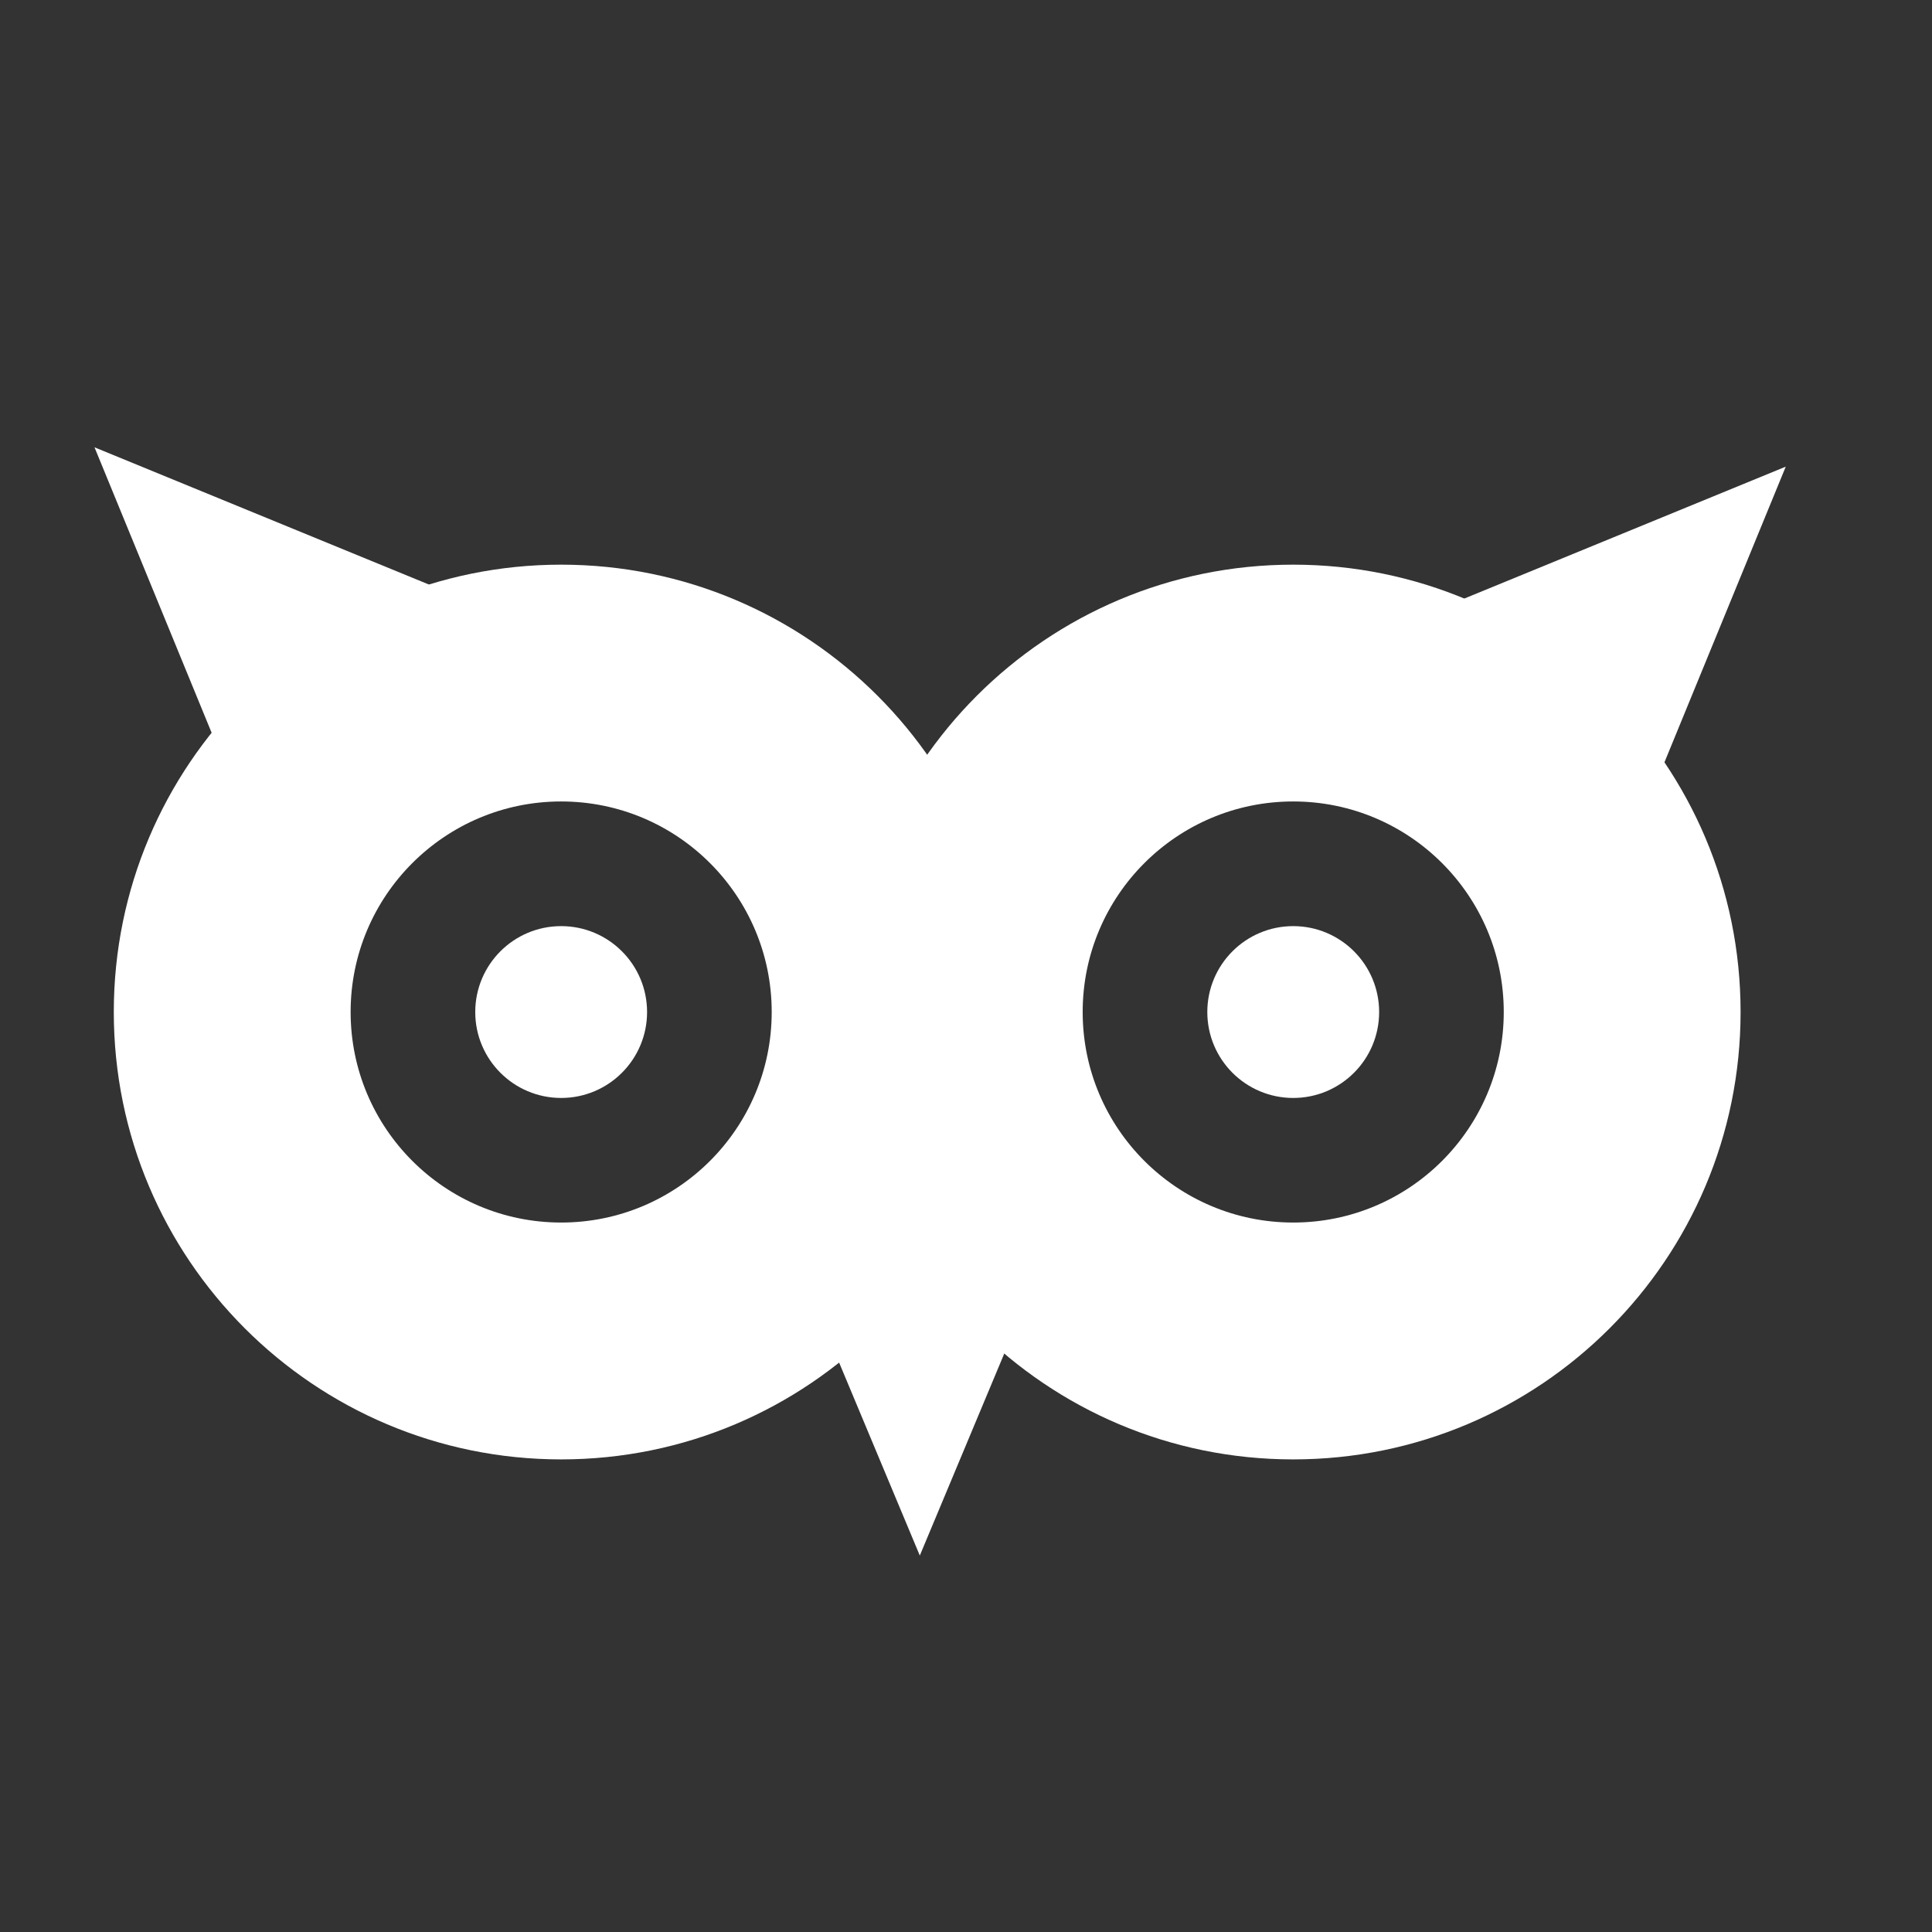 <?xml version="1.0" encoding="UTF-8"?>
<svg width="1200pt" height="1200pt" version="1.1" viewBox="0 0 1200 1200" xmlns="http://www.w3.org/2000/svg">
 <rect x="0" y="0" width="1200" height="1200" fill="#333333" stroke="none"/>
 <g fill="#fff">
  <path d="m348.55 350.72c-153.47 0-277.87 124.4-277.87 277.87 0 153.46 124.4 277.87 277.87 277.87s277.87-124.4 277.87-277.87c0.004-153.46-124.4-277.87-277.87-277.87zm0 408.62c-72.215 0-130.77-58.547-130.77-130.77 0-72.215 58.547-130.77 130.77-130.77 72.215 0 130.77 58.547 130.77 130.77 0 72.23-58.547 130.77-130.77 130.77z"/>
  <path d="m401.91 628.6c0 29.469-23.891 53.363-53.363 53.363-29.473 0-53.363-23.895-53.363-53.363 0-29.473 23.891-53.367 53.363-53.367 29.473 0 53.363 23.895 53.363 53.367"/>
  <path d="m803.24 350.72c-153.47 0-277.87 124.4-277.87 277.87 0 153.46 124.4 277.87 277.87 277.87s277.87-124.4 277.87-277.87c0.004-153.46-124.4-277.87-277.87-277.87zm0 408.62c-72.215 0-130.77-58.547-130.77-130.77 0-72.215 58.547-130.77 130.77-130.77 72.215 0 130.77 58.547 130.77 130.77 0 72.23-58.535 130.77-130.77 130.77z"/>
  <path d="m856.61 628.6c0 29.469-23.895 53.363-53.367 53.363-29.469 0-53.363-23.895-53.363-53.363 0-29.473 23.895-53.367 53.363-53.367 29.473 0 53.367 23.895 53.367 53.367"/>
  <path d="m144.04 485.83-85.344-208 207.98 85.344z"/>
  <path d="m901.19 375.18 207.98-85.344-85.344 208z"/>
  <path d="m658.03 758.77-86.723 207.41-86.723-207.41z"/>
 </g>
</svg>
